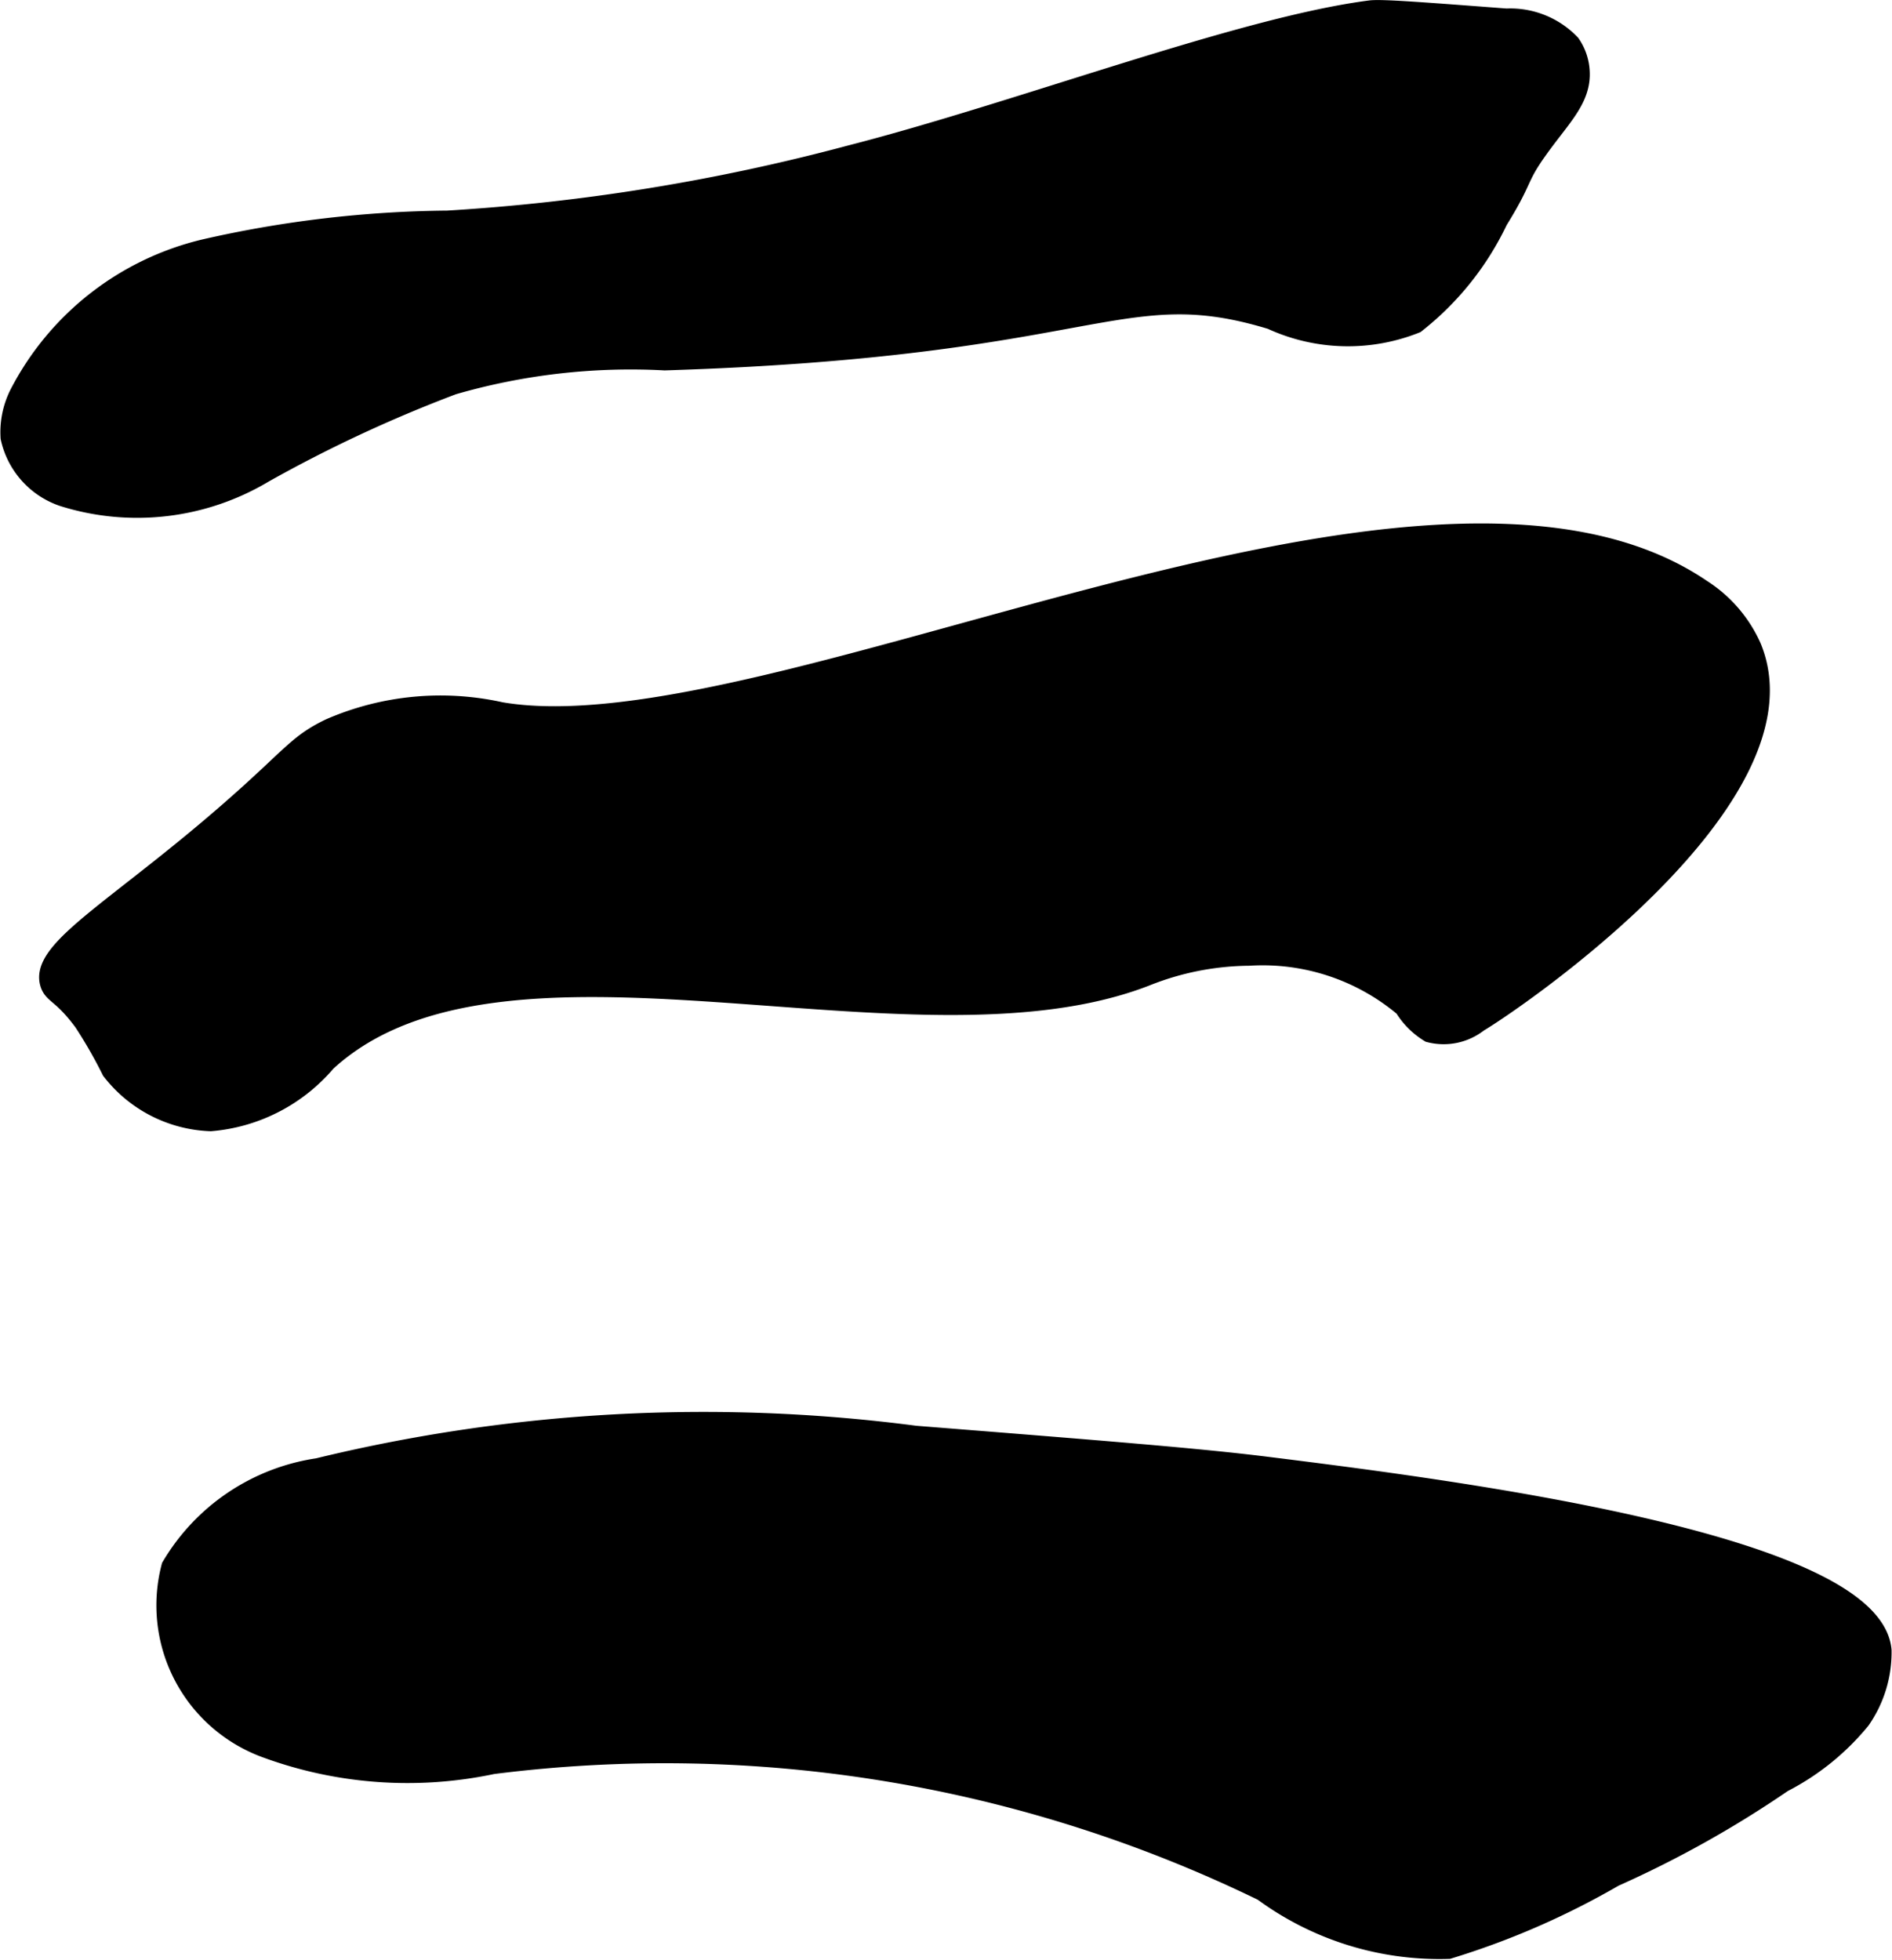 <?xml version="1.0" encoding="UTF-8"?>
<svg xmlns="http://www.w3.org/2000/svg"
     version="1.1"
     width="5.162mm"
     height="5.348mm"
     viewBox="0 0 14.631 15.161">
   <defs>
      <style type="text/css"><![CDATA[
      .a {
        stroke: #000;
        stroke-miterlimit: 10;
        stroke-width: 0.15px;
      }
    ]]></style>
   </defs>
   <path class="a"
         d="M6.573,1.199A15.676,15.676,0,0,1,3.459,1.704a8.762,8.762,0,0,0-1.873.22A2.182,2.182,0,0,0,.145,3.051a.658.658,0,0,0-.067.334.623.623,0,0,0,.404.456,1.908,1.908,0,0,0,1.557-.181,10.708,10.708,0,0,1,1.463-.682,4.946,4.946,0,0,1,1.638-.188c3.358-.105,3.515-.674,4.691-.317a1.414,1.414,0,0,0,1.117.03,2.232,2.232,0,0,0,.638-.798c.204-.329.143-.317.309-.549.178-.25.338-.391.324-.607a.411.411,0,0,0-.072-.209.645.645,0,0,0-.497-.199C11.004.092,10.68.067,10.597.078,9.597.207,7.884.863,6.573,1.199Z"/>
   <path class="a"
         d="M13.16,4.556c-2.156-1.468-7.2,1.305-9.287.95a2.146,2.146,0,0,0-1.319.125c-.244.116-.291.209-.702.574C.945,7.011.298,7.338.384,7.609c.027.085.097.074.26.295A3.661,3.661,0,0,1,.86,8.281a1.017,1.017,0,0,0,.768.394,1.316,1.316,0,0,0,.894-.46c1.365-1.259,4.532.041,6.339-.662A2.191,2.191,0,0,1,9.659,7.395a1.696,1.696,0,0,1,1.199.396.59.59,0,0,0,.197.197.434.434,0,0,0,.378-.079c.273-.161,2.596-1.74,2.114-2.904A1.03,1.03,0,0,0,13.16,4.556Z"/>
   <path class="a"
         d="M9.799,11.343c-.529-.066-1.259-.124-2.72-.24a12.621,12.621,0,0,0-4.622.251,1.588,1.588,0,0,0-1.135.764,1.176,1.176,0,0,0,.742,1.407,3.172,3.172,0,0,0,1.744.123,10.566,10.566,0,0,1,5.958.982,2.303,2.303,0,0,0,1.436.447,6.111,6.111,0,0,0,1.281-.558A8.264,8.264,0,0,0,13.788,13.789a1.902,1.902,0,0,0,.602-.486.914.914,0,0,0,.164-.538C14.477,11.926,11.135,11.51,9.799,11.343Z"/>
</svg>

